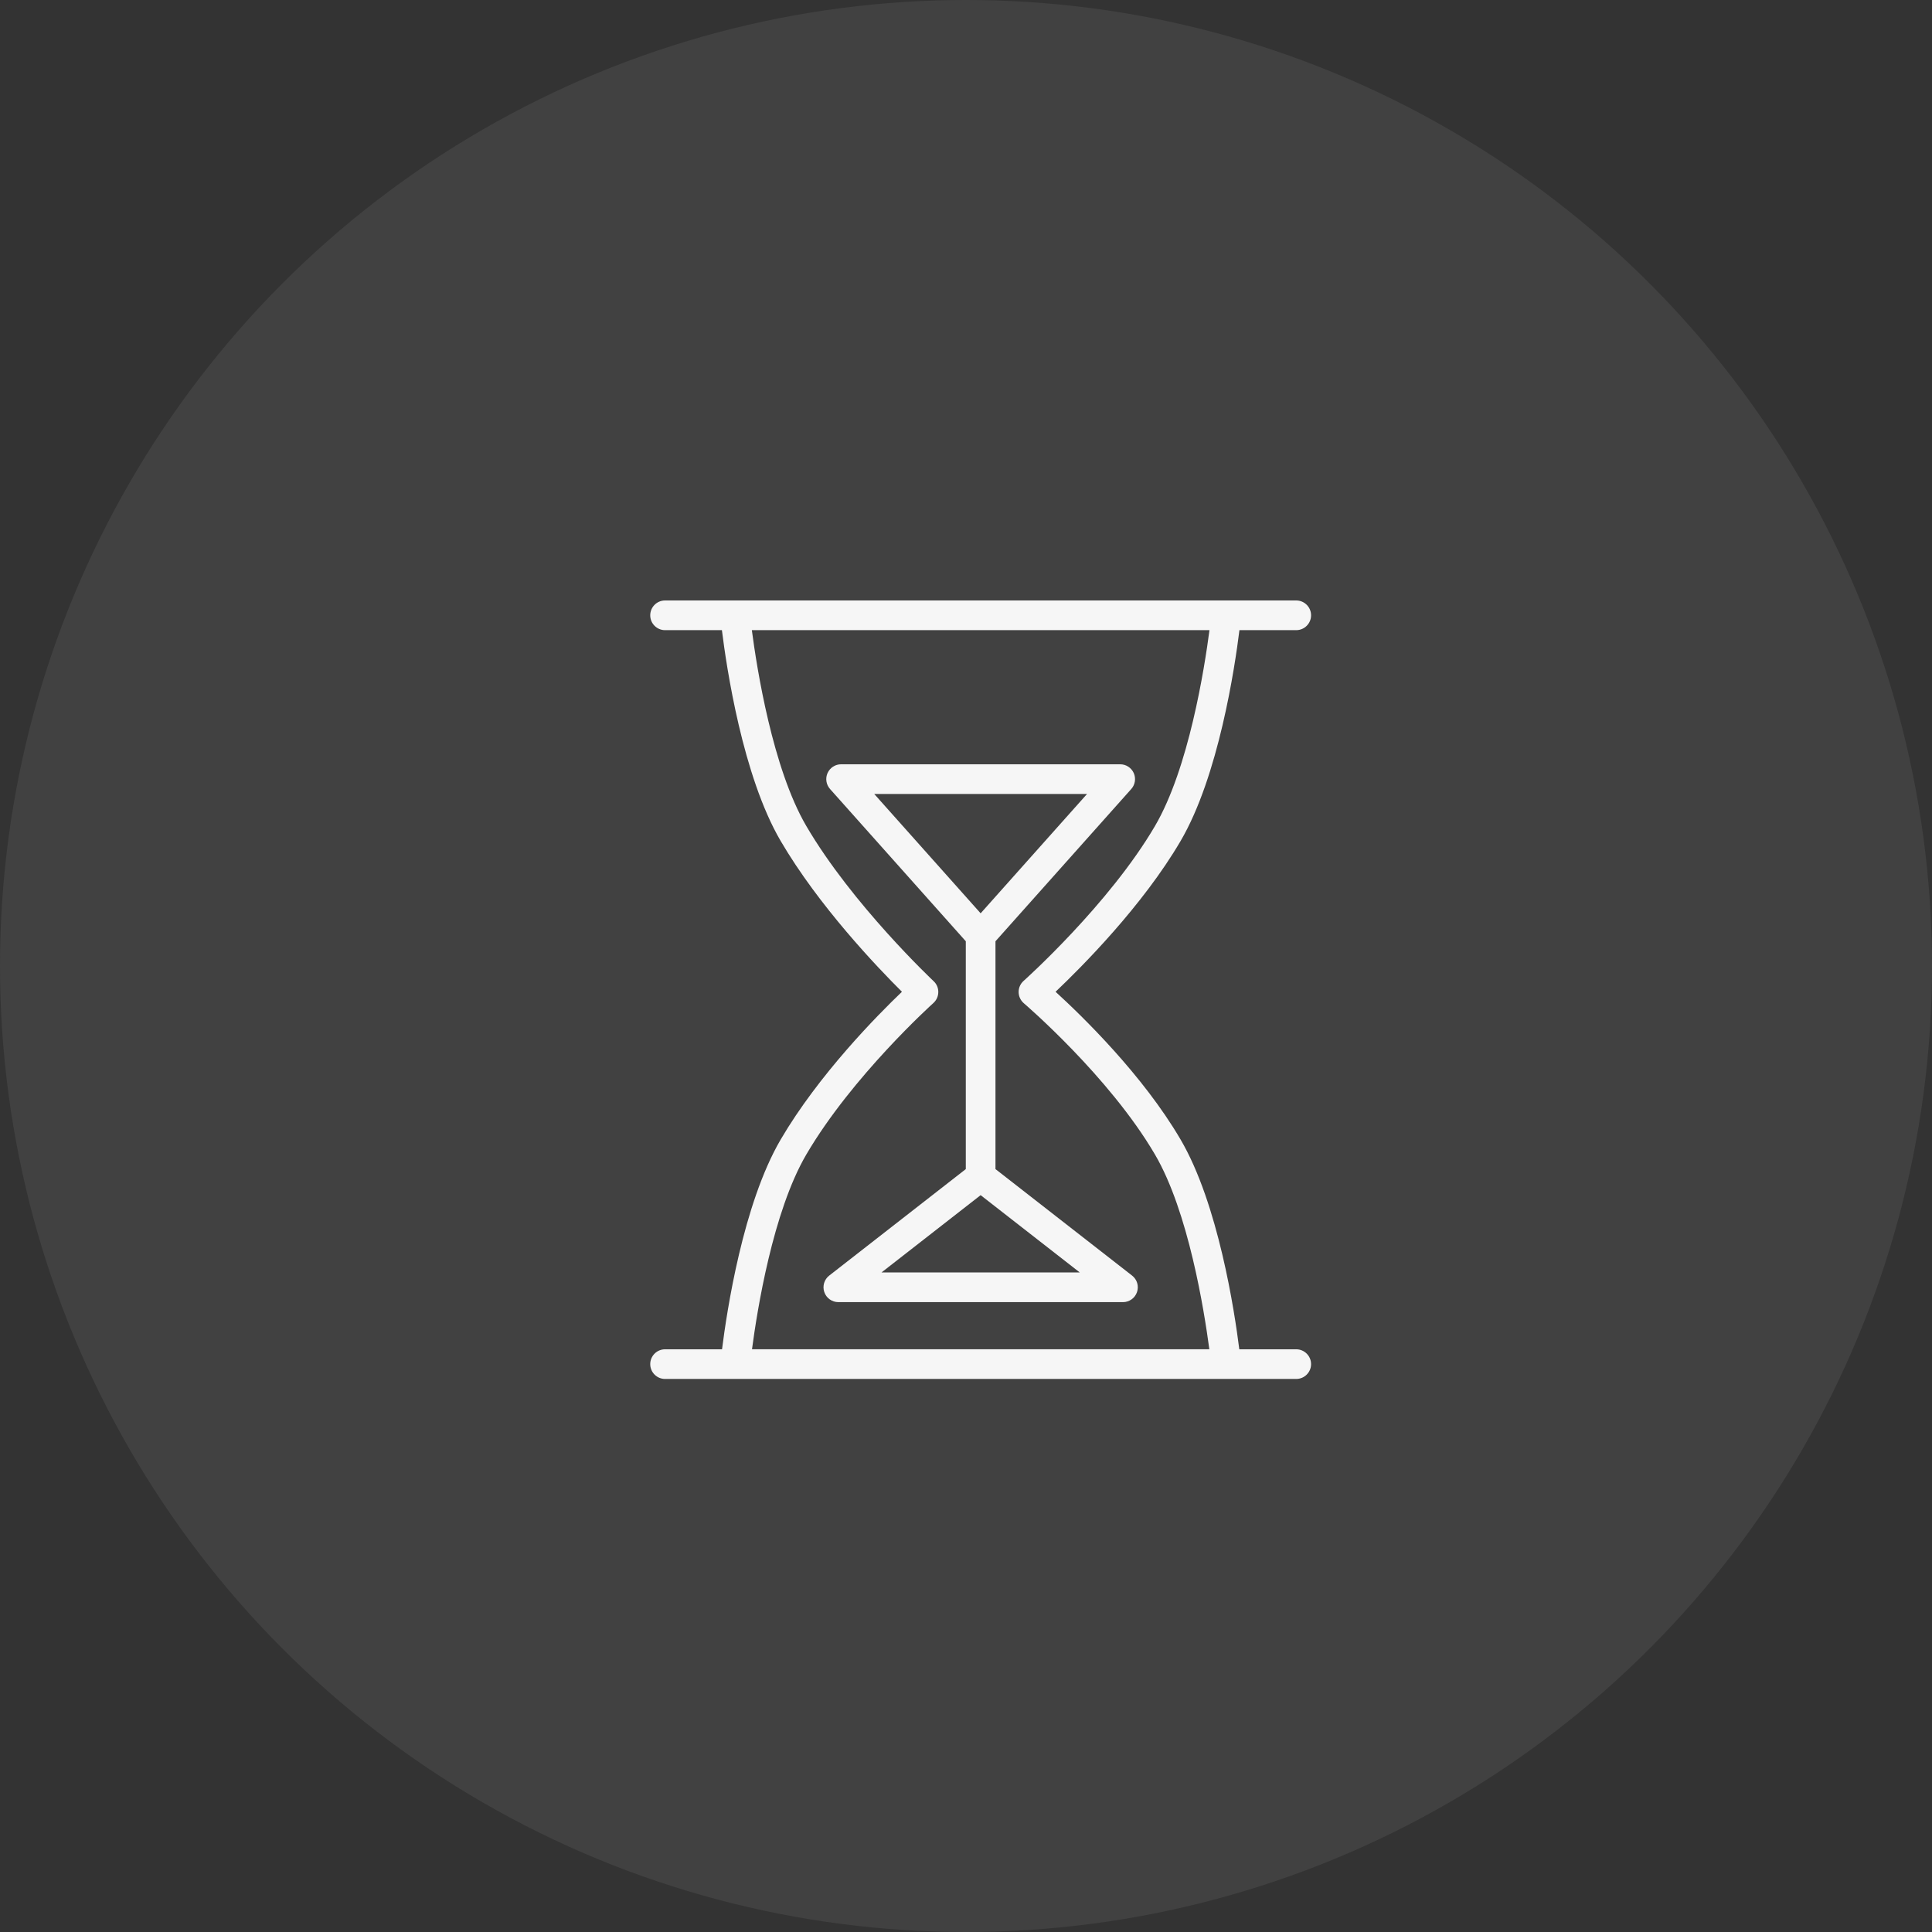 <?xml version="1.0" encoding="UTF-8"?> <svg xmlns="http://www.w3.org/2000/svg" width="59" height="59" viewBox="0 0 59 59" fill="none"><rect x="0" y="0" width="59" height="59" fill="#333333" stroke="none"/> <circle cx="29.5" cy="29.5" r="29.5" fill="#C4C4C4" fill-opacity="0.1"></circle> <path d="M39.584 41.205H37.846C37.702 40.054 37.205 36.766 36.053 34.799C34.895 32.82 33.034 31.016 32.235 30.287C33.029 29.534 34.893 27.665 36.053 25.683C37.216 23.698 37.712 20.363 37.85 19.244H39.584C39.834 19.244 40.038 19.041 40.038 18.791C40.038 18.54 39.834 18.337 39.584 18.337H20.31C20.06 18.337 19.857 18.54 19.857 18.791C19.857 19.041 20.06 19.244 20.31 19.244H22.046C22.184 20.363 22.678 23.698 23.841 25.683C25.003 27.668 26.793 29.541 27.544 30.287C26.788 31.01 25.002 32.818 23.841 34.799C22.689 36.766 22.194 40.054 22.05 41.205H20.311C20.06 41.205 19.857 41.408 19.857 41.658C19.857 41.908 20.06 42.111 20.311 42.111H22.454C22.454 42.111 22.455 42.111 22.455 42.111C22.455 42.111 22.455 42.111 22.455 42.111H39.584C39.834 42.111 40.038 41.908 40.038 41.658C40.037 41.407 39.834 41.205 39.584 41.205ZM24.623 35.257C26.023 32.867 28.479 30.653 28.504 30.631C28.598 30.546 28.653 30.425 28.654 30.298C28.656 30.171 28.604 30.049 28.511 29.963C28.486 29.939 26.027 27.624 24.623 25.225C23.593 23.466 23.112 20.403 22.96 19.243H36.935C36.784 20.402 36.303 23.464 35.271 25.225C33.872 27.615 31.285 29.932 31.259 29.955C31.161 30.042 31.106 30.167 31.107 30.298C31.109 30.429 31.167 30.553 31.267 30.638C31.292 30.66 33.875 32.872 35.271 35.257C36.292 36.999 36.774 40.02 36.931 41.204H22.965C23.121 40.021 23.601 37.001 24.623 35.257Z" fill="#F6F6F6"></path> <path d="M30.4 35.702V28.745L34.547 24.095C34.666 23.962 34.695 23.771 34.623 23.608C34.549 23.445 34.388 23.34 34.209 23.34H25.686C25.507 23.34 25.346 23.445 25.272 23.608C25.2 23.771 25.229 23.961 25.348 24.095L29.494 28.745V35.702L25.323 38.954C25.17 39.073 25.11 39.276 25.173 39.459C25.236 39.642 25.408 39.765 25.601 39.765H34.294C34.487 39.765 34.659 39.642 34.722 39.459C34.785 39.276 34.725 39.073 34.572 38.954L30.4 35.702ZM33.197 24.246L29.947 27.891L26.697 24.246H33.197V24.246ZM26.919 38.859L29.947 36.498L32.975 38.859H26.919Z" fill="#F6F6F6"></path> </svg> 
